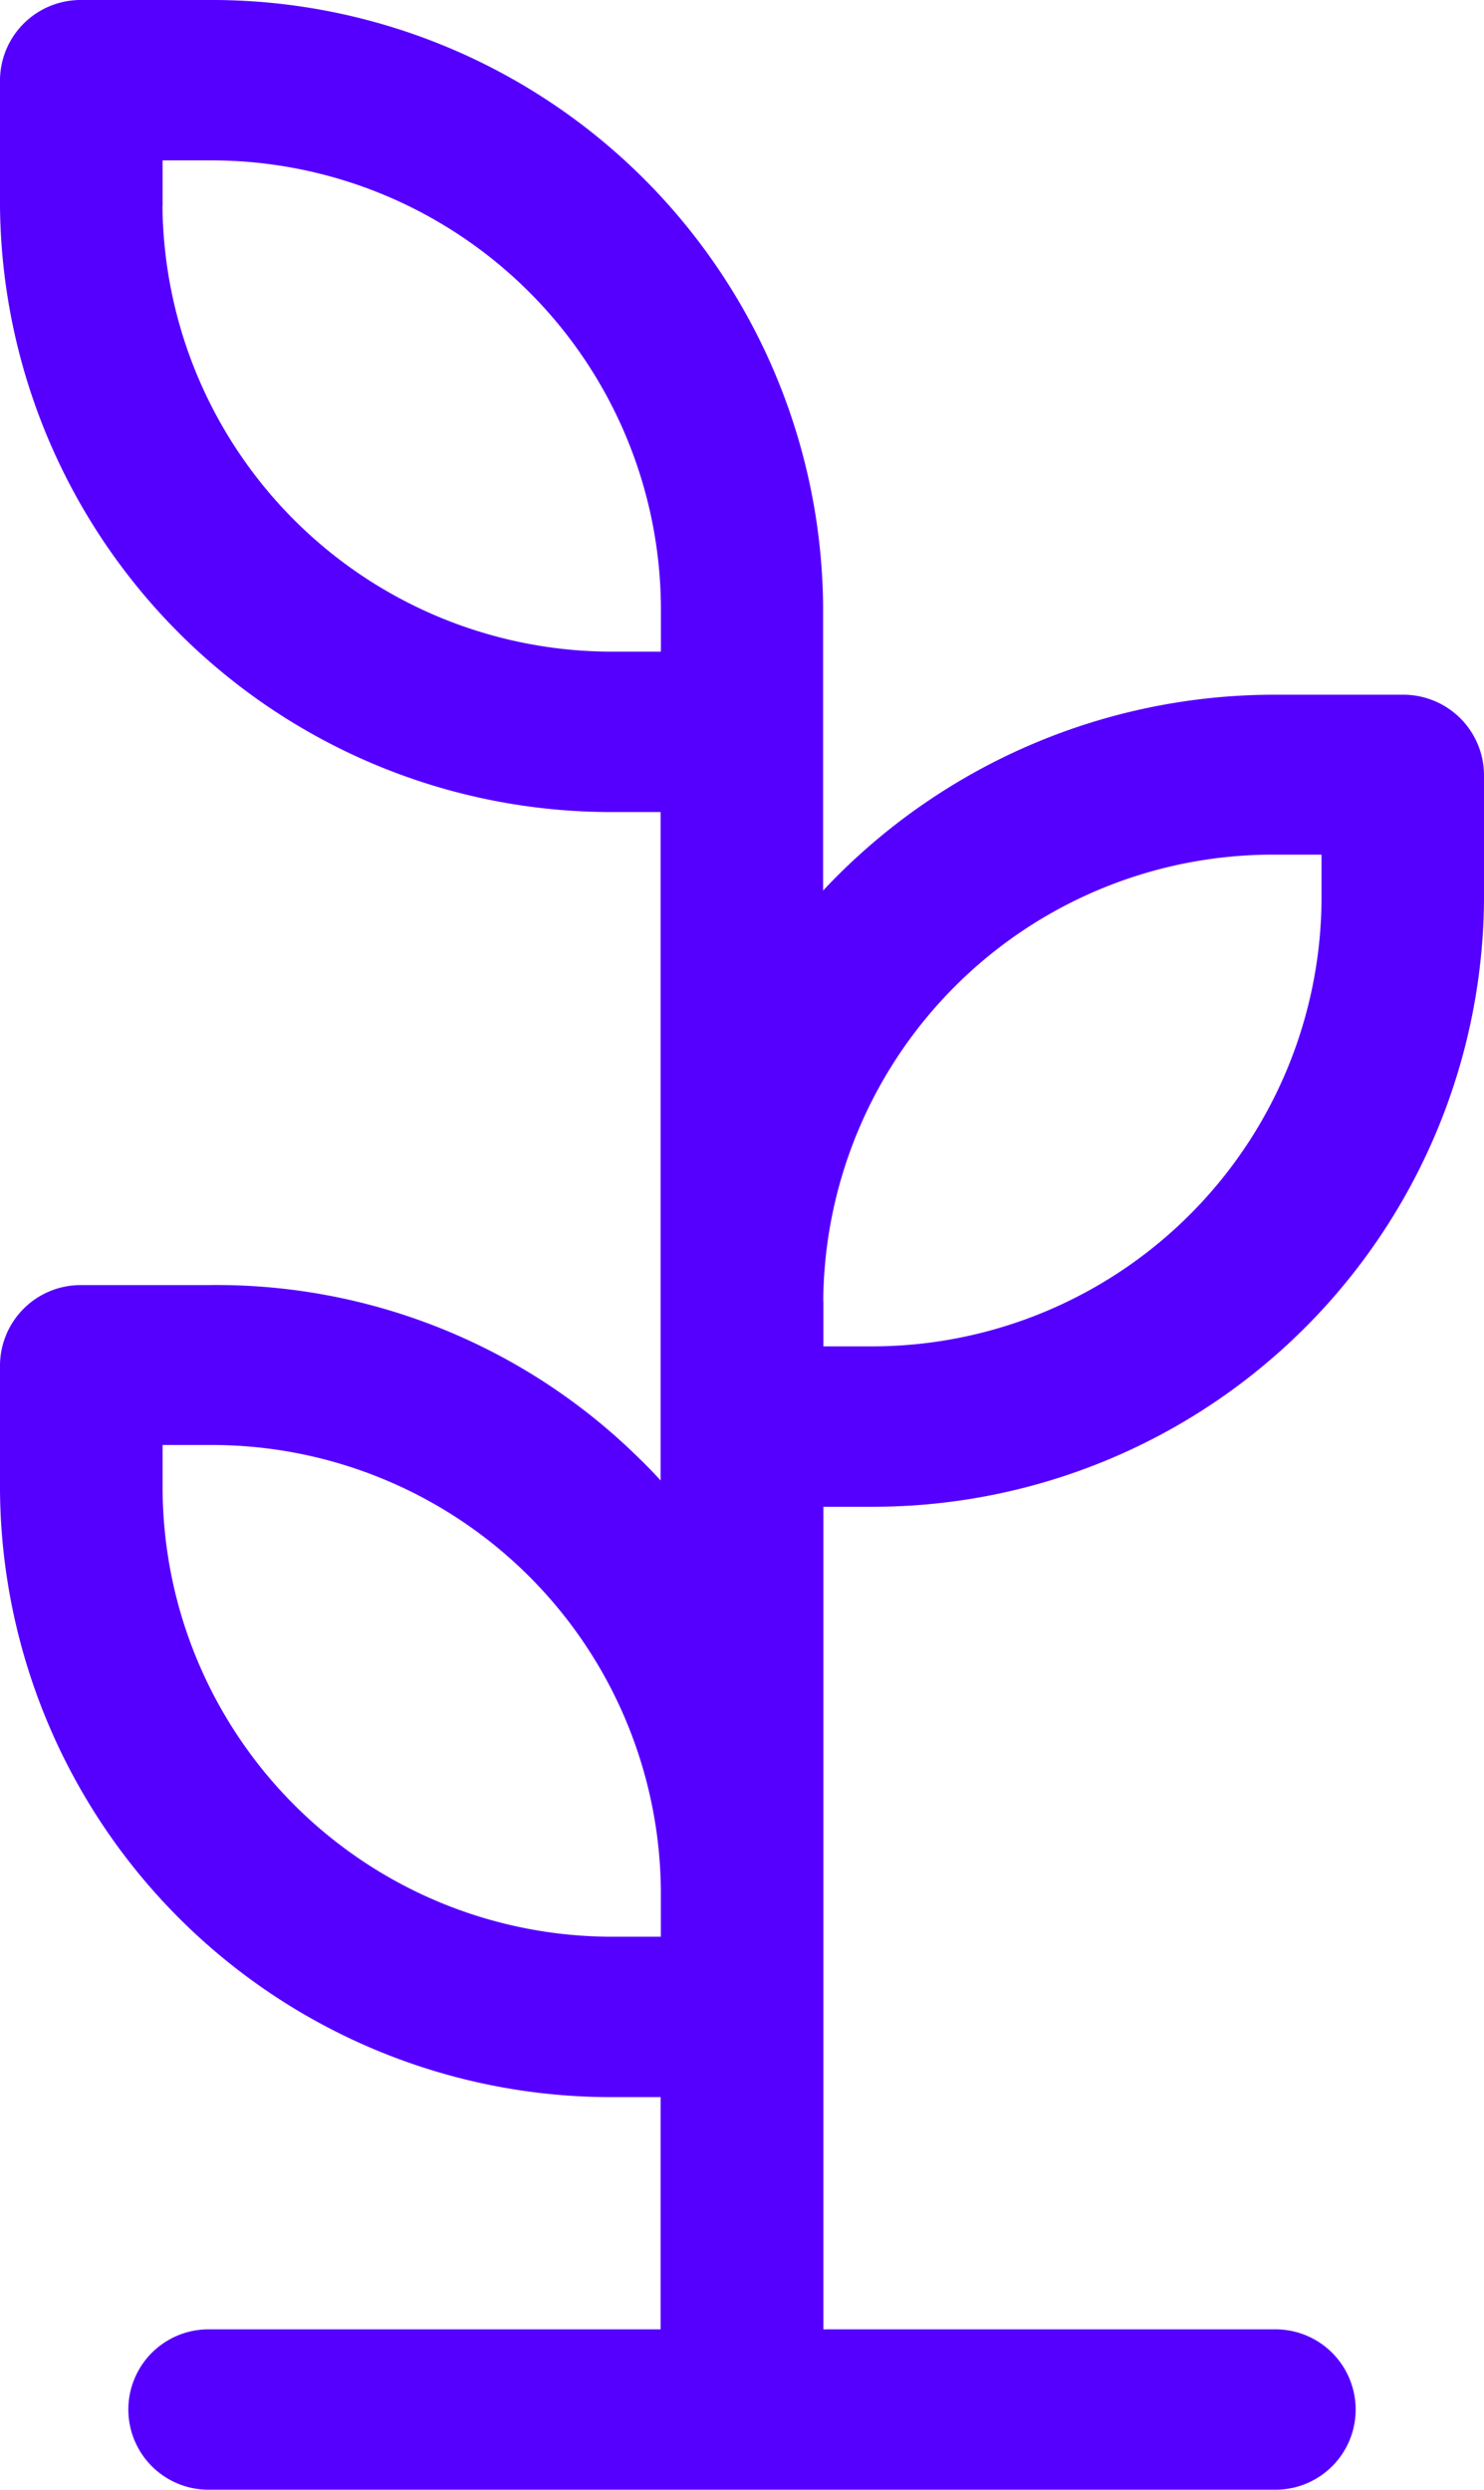 <svg xmlns="http://www.w3.org/2000/svg" width="31" height="52" viewBox="0 0 31 52">
  <defs>
    <style>
      .cls-1 {
        fill: #50f;
        fill-rule: evenodd;
      }
    </style>
  </defs>
  <path id="Rapid_growth" data-name="Rapid growth" class="cls-1" d="M108.159,5892.47A12.769,12.769,0,0,0,121,5879.8v-2.62a1.685,1.685,0,0,0-1.7-1.67h-2.659a12.909,12.909,0,0,0-9.447,4.09v-3.31h0v-2.63A12.766,12.766,0,0,0,94.356,5861H91.7a1.685,1.685,0,0,0-1.7,1.67v2.63a12.766,12.766,0,0,0,12.841,12.66H103.8v13.96c-0.139-.15-0.28-0.3-0.427-0.44a12.568,12.568,0,0,0-9.02-3.64H91.7a1.685,1.685,0,0,0-1.7,1.67v2.62a12.768,12.768,0,0,0,12.841,12.67H103.8v4.85H94.356a1.675,1.675,0,1,0,0,3.35h22.288a1.675,1.675,0,1,0,0-3.35H107.2v-17.18h0.962Zm-0.962-4.3a9.394,9.394,0,0,1,9.447-9.32h0.962v0.95a9.394,9.394,0,0,1-9.447,9.32H107.2v-0.95Zm-13.8-22.87v-0.95h0.962a9.392,9.392,0,0,1,9.447,9.31v0.95h-0.962A9.392,9.392,0,0,1,93.394,5865.3Zm9.447,36.15a9.394,9.394,0,0,1-9.447-9.32v-0.95h0.977a9.382,9.382,0,0,1,9.431,9.32v0.95h-0.962Z" transform="translate(-90 -5861)"/>
</svg>
